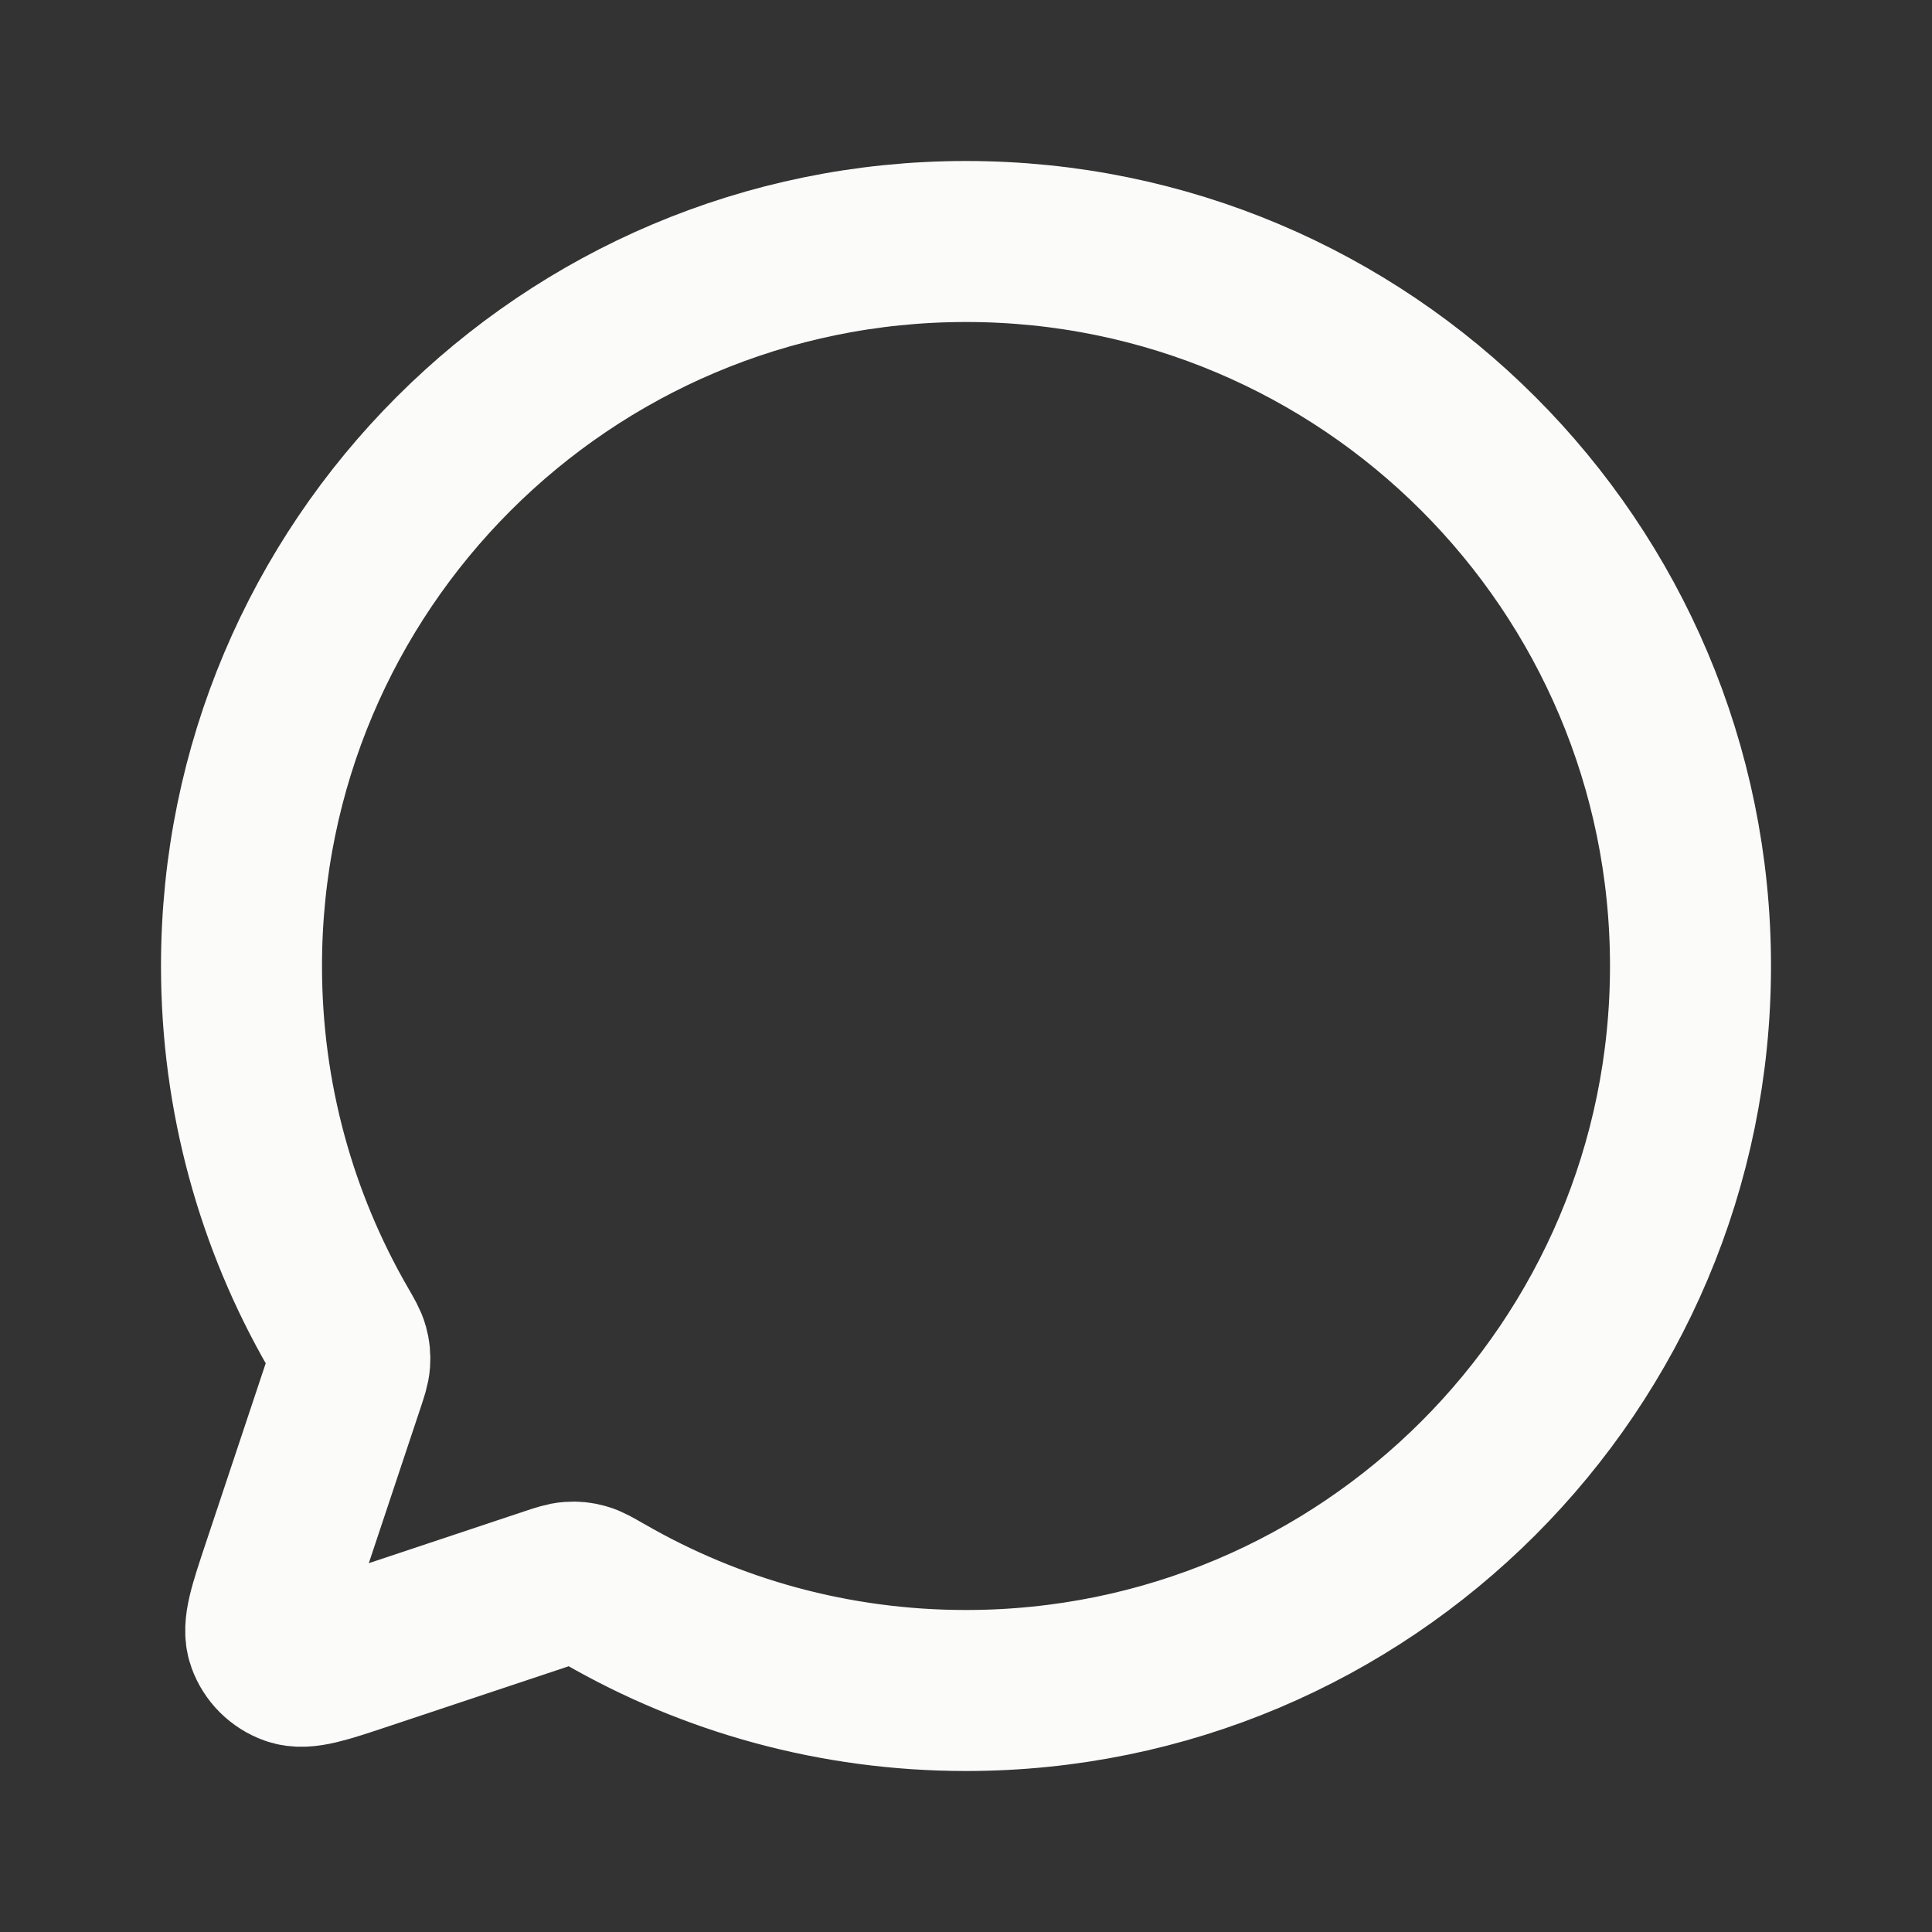 <svg xmlns="http://www.w3.org/2000/svg" width="48" height="48" viewBox="0 0 48 48" fill="none"><rect x="0" y="0" width="48" height="48" fill="#333333" stroke="none"/><path d="M15.02 39.603C17.663 41.128 20.729 42 23.999 42C33.94 42 42 33.941 42 24C42 14.059 33.941 6 24 6C14.059 6 6 14.059 6 24C6 27.27 6.872 30.337 8.396 32.98L8.402 32.99C8.549 33.244 8.623 33.373 8.656 33.494C8.688 33.608 8.697 33.711 8.689 33.829C8.68 33.956 8.637 34.088 8.549 34.352L7.012 38.965L7.01 38.971C6.685 39.944 6.523 40.431 6.639 40.755C6.74 41.038 6.963 41.261 7.246 41.361C7.57 41.477 8.054 41.315 9.023 40.992L9.035 40.988L13.648 39.45C13.911 39.363 14.044 39.318 14.171 39.31C14.29 39.301 14.392 39.312 14.506 39.344C14.627 39.377 14.756 39.451 15.011 39.599L15.02 39.603Z" stroke="#FBFCFA" stroke-width="4" stroke-linecap="round" stroke-linejoin="round"></path></svg>